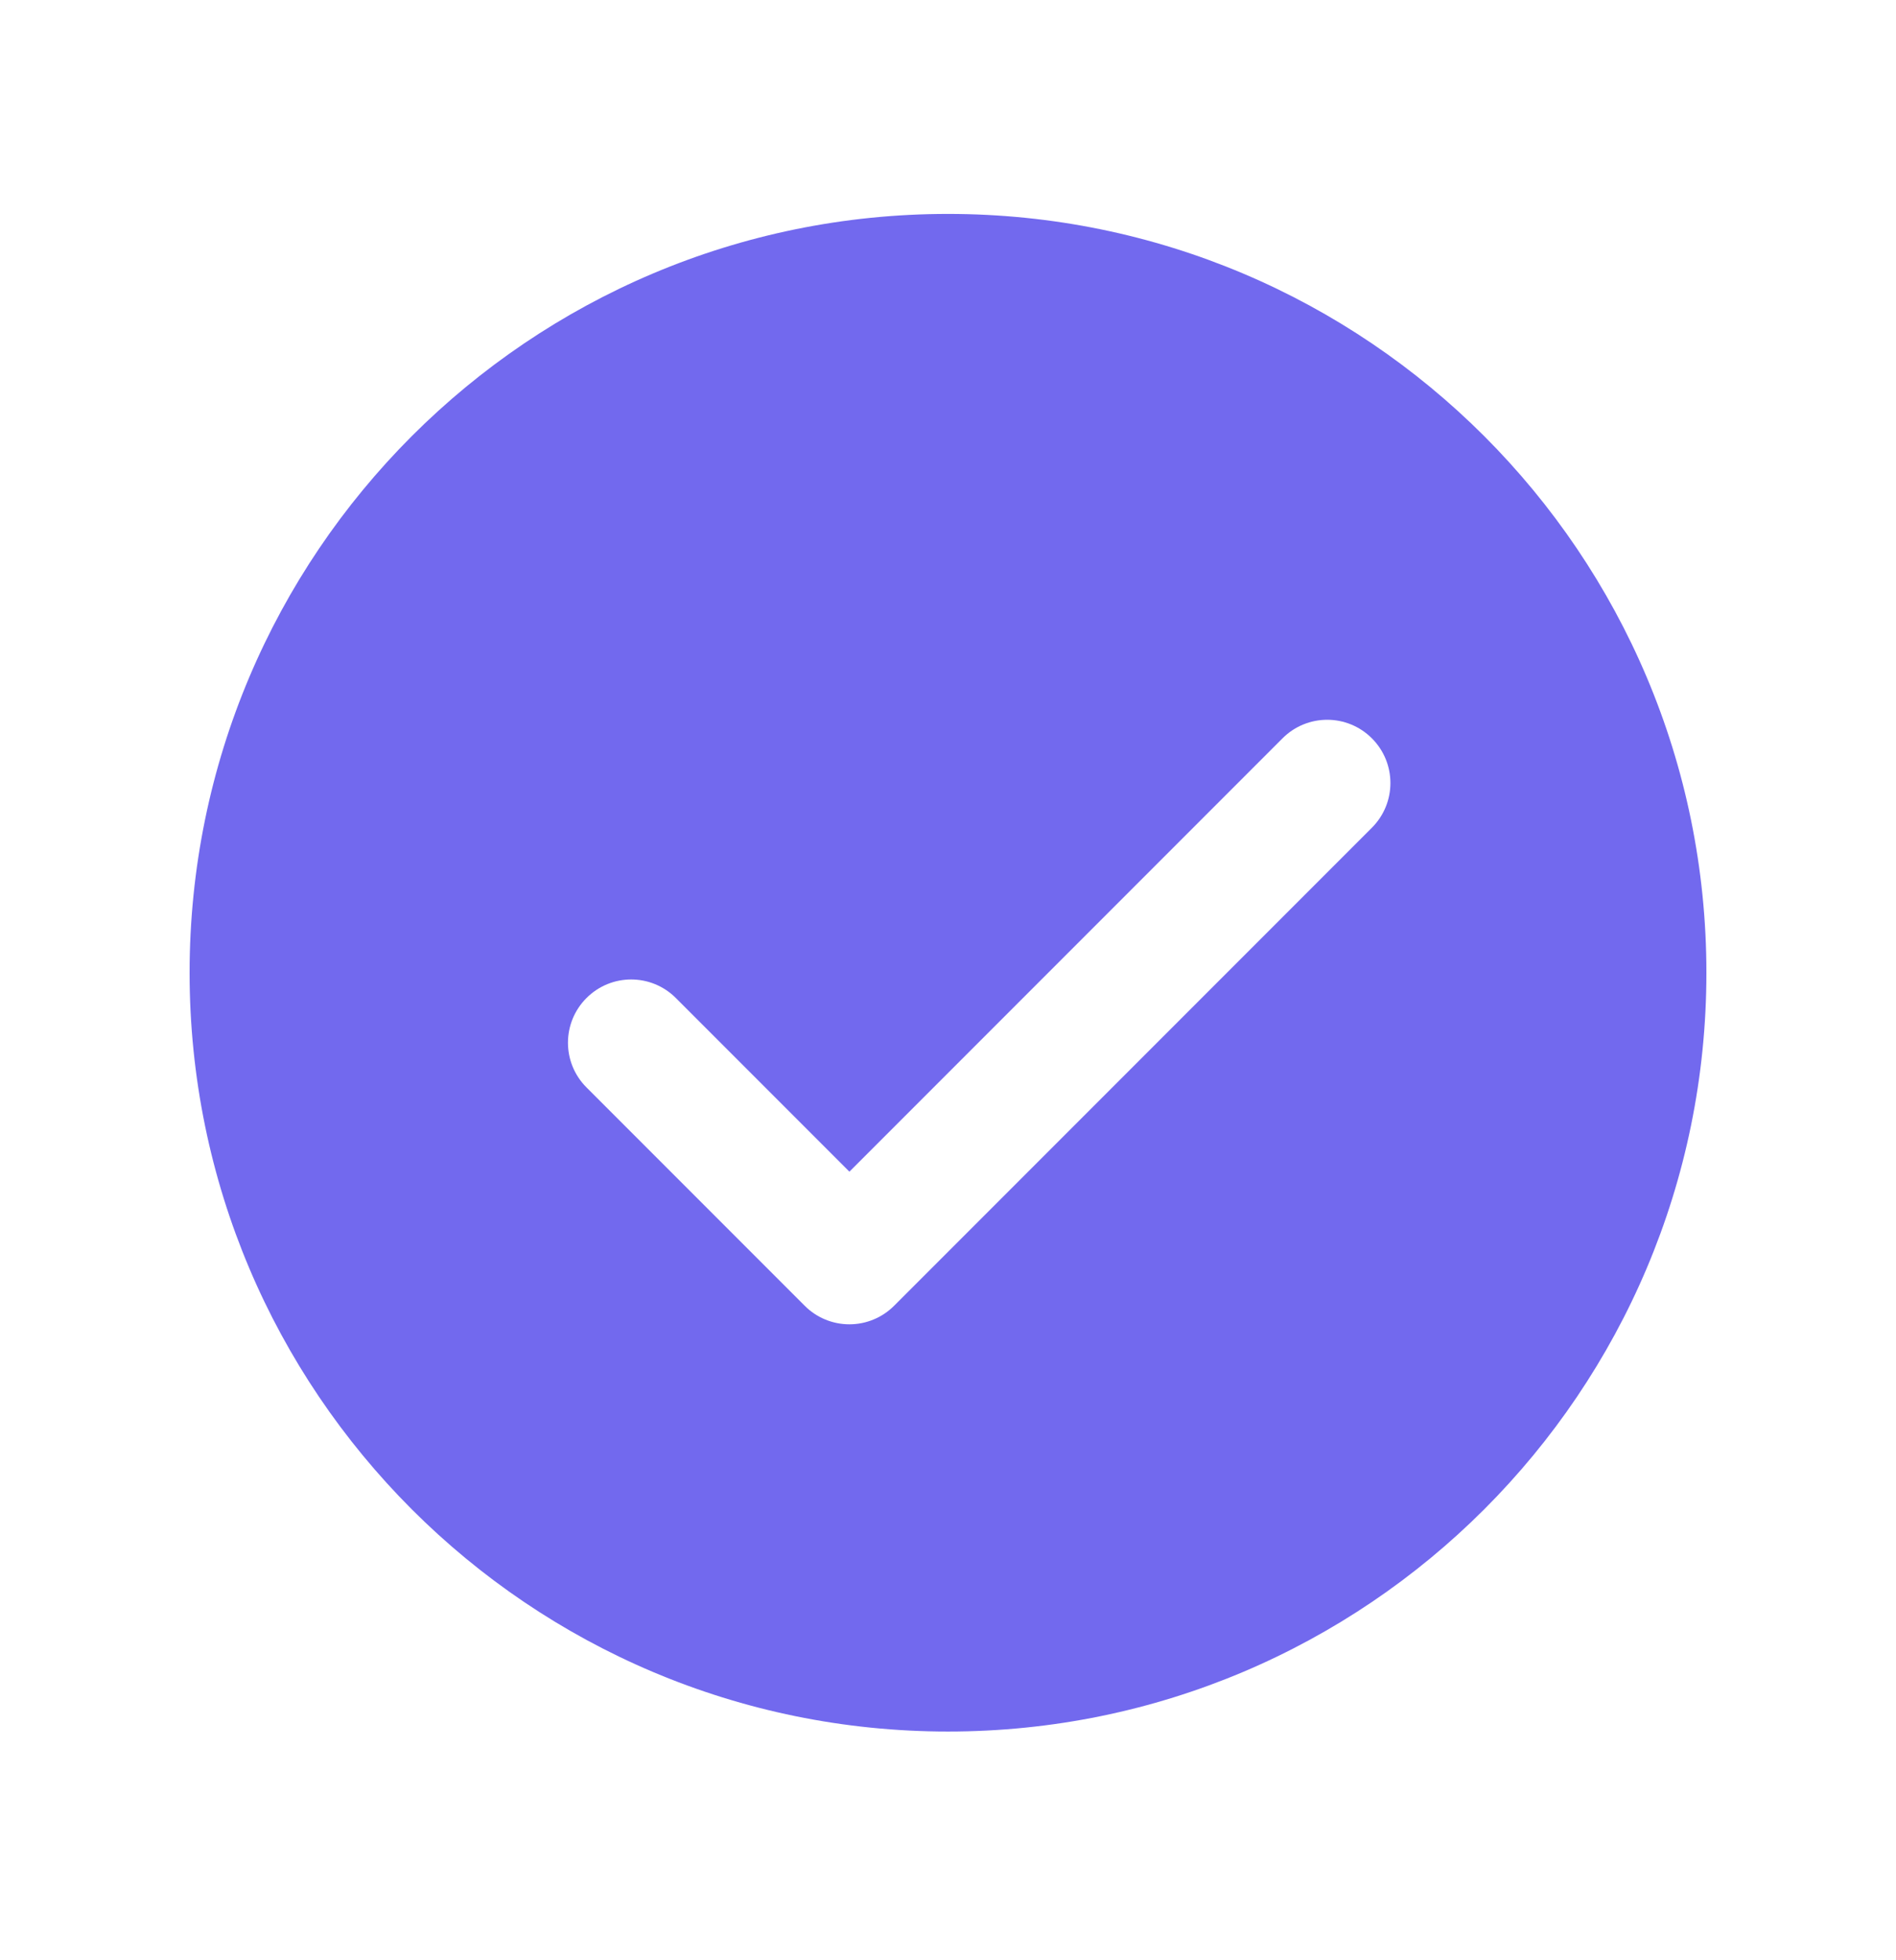 <svg width="30" height="31" viewBox="0 0 30 31" fill="none" xmlns="http://www.w3.org/2000/svg">
<path d="M15 3.383C8.373 3.383 3 8.756 3 15.383C3 22.01 8.373 27.383 15 27.383C21.627 27.383 27 22.01 27 15.383C27 8.756 21.627 3.383 15 3.383ZM21.707 13.09L14.147 20.65C13.959 20.838 13.705 20.943 13.44 20.943C13.175 20.943 12.92 20.838 12.733 20.65L9.28 17.197C8.889 16.806 8.889 16.174 9.28 15.783C9.671 15.392 10.303 15.392 10.694 15.783L13.44 18.529L20.293 11.676C20.684 11.285 21.316 11.285 21.707 11.676C22.098 12.067 22.098 12.699 21.707 13.09Z" fill="#7269EE"/>
</svg>
